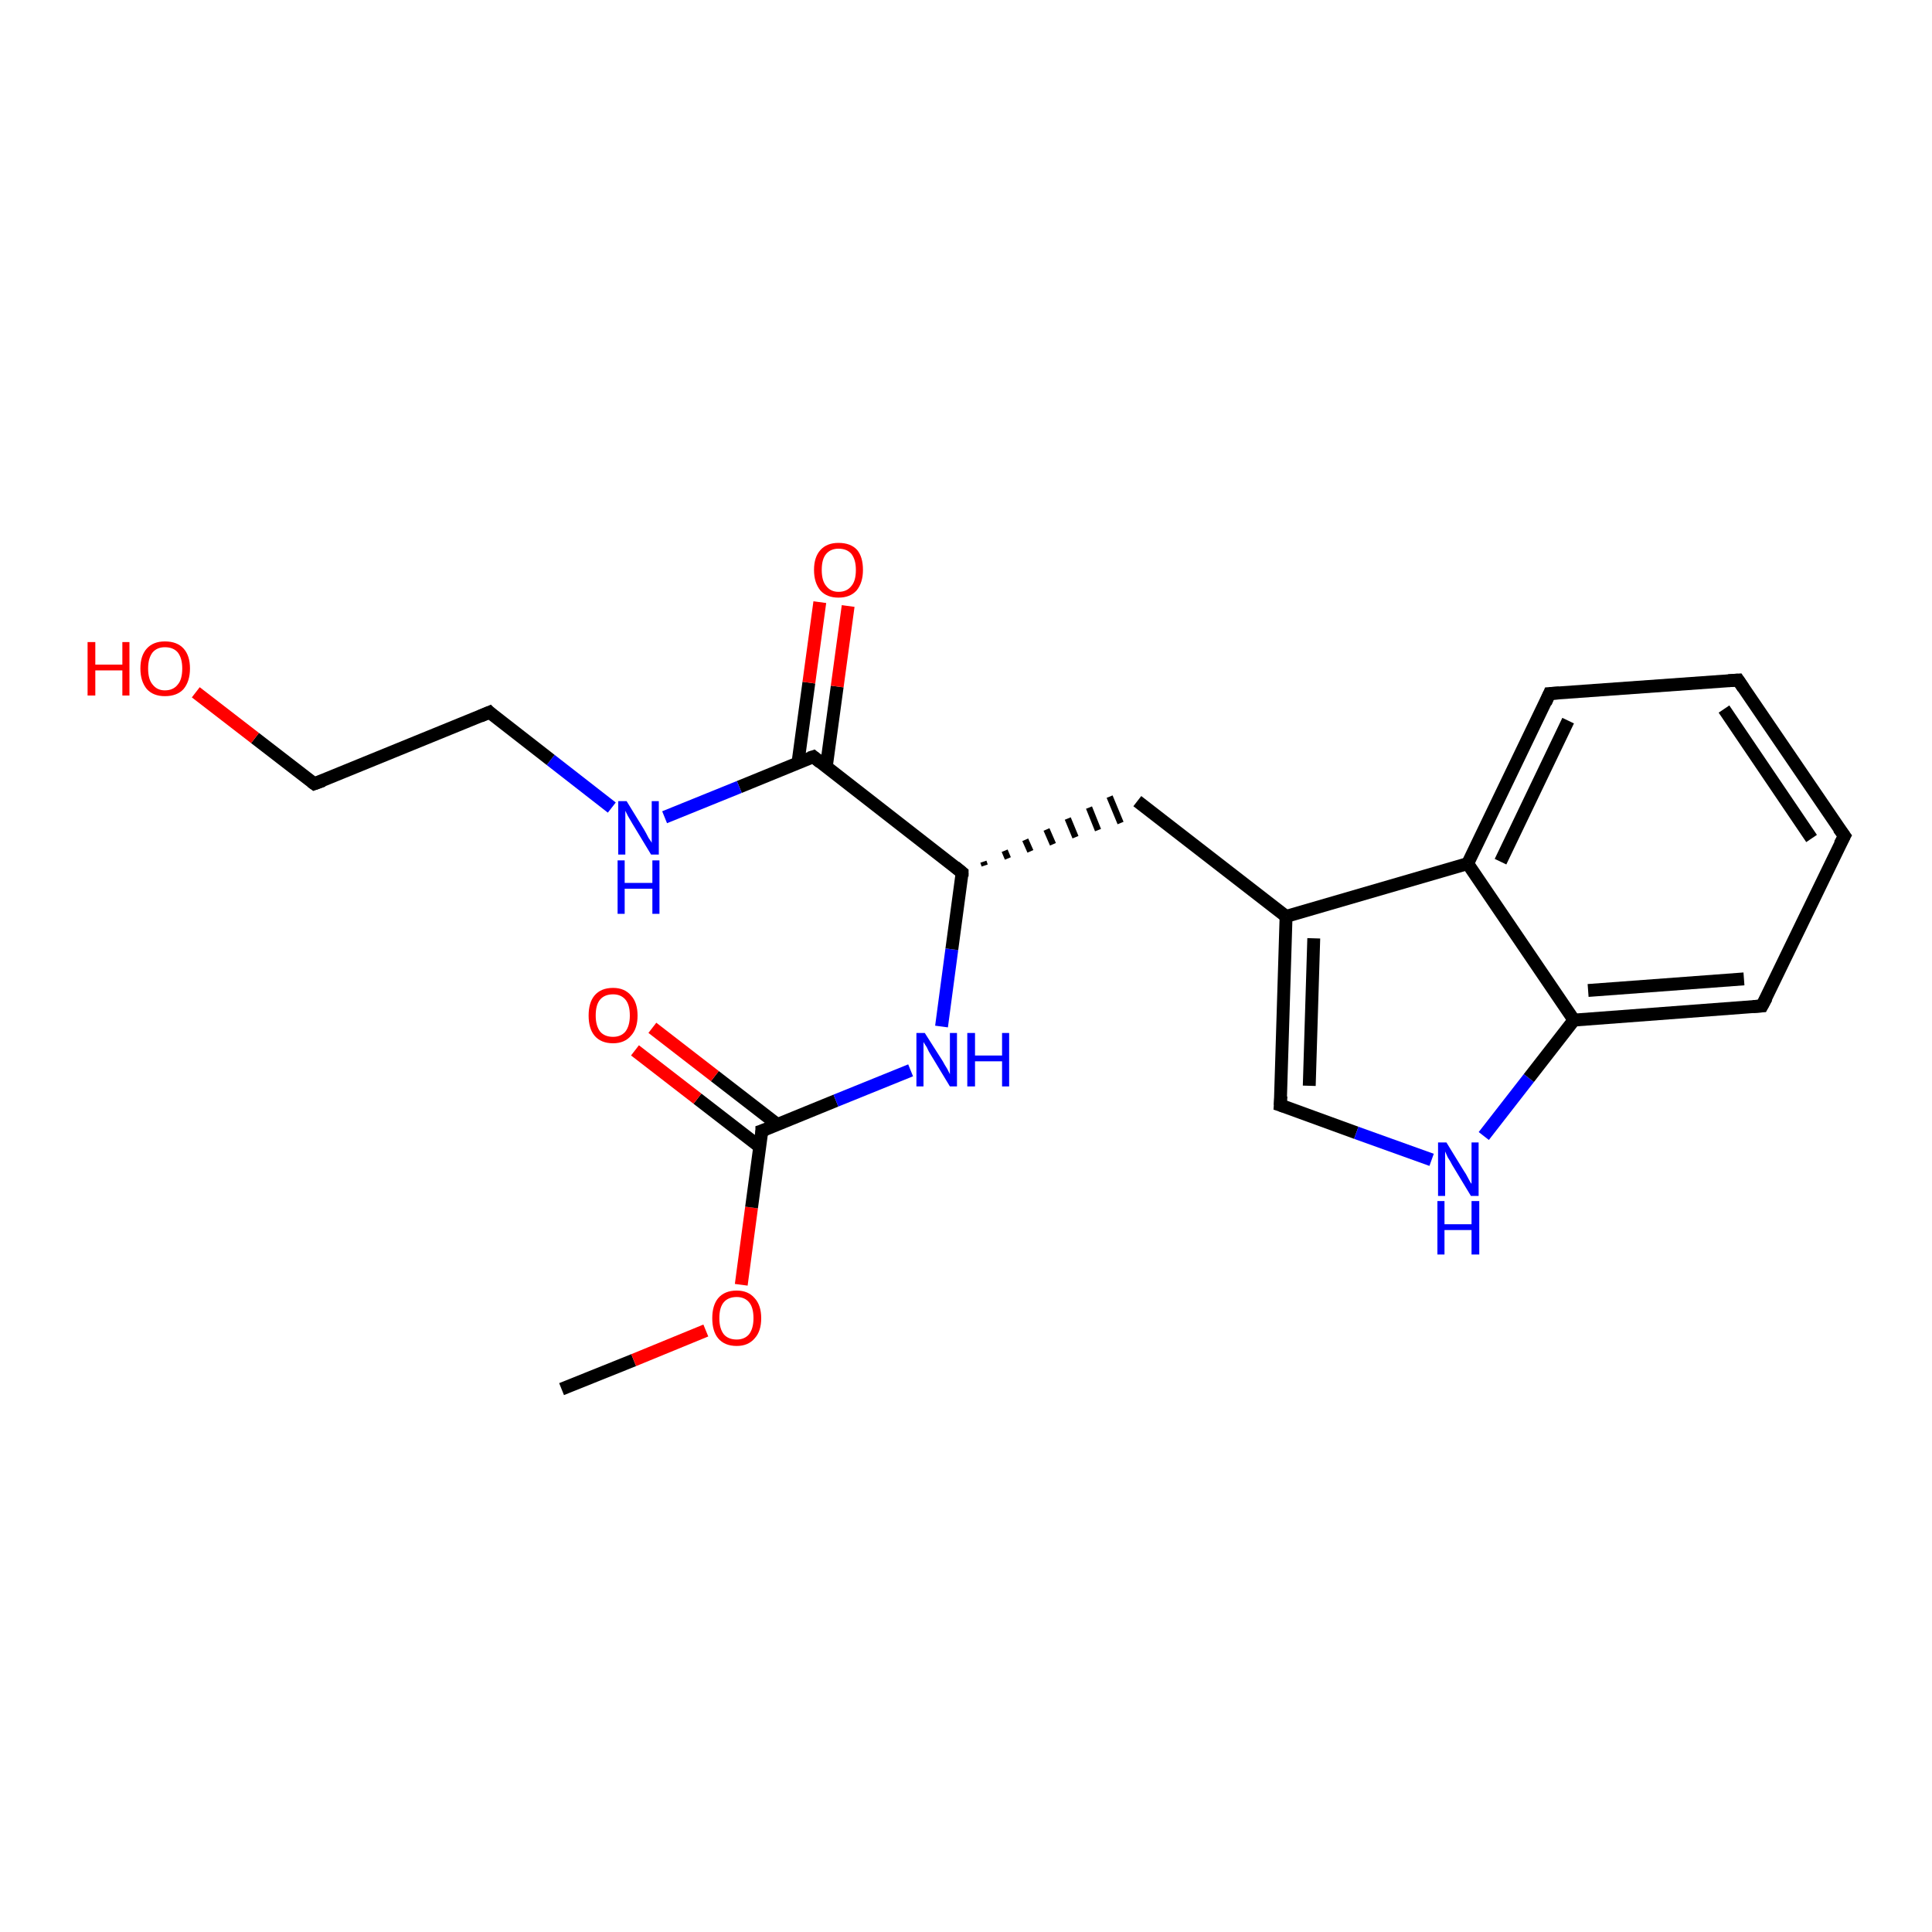 <?xml version='1.0' encoding='iso-8859-1'?>
<svg version='1.1' baseProfile='full'
              xmlns='http://www.w3.org/2000/svg'
                      xmlns:rdkit='http://www.rdkit.org/xml'
                      xmlns:xlink='http://www.w3.org/1999/xlink'
                  xml:space='preserve'
width='300px' height='300px' viewBox='0 0 300 300'>
<!-- END OF HEADER -->
<rect style='opacity:1.0;fill:#FFFFFF;stroke:none' width='300.0' height='300.0' x='0.0' y='0.0'> </rect>
<path class='bond-0 atom-0 atom-1' d='M 87.2,215.7 L 98.4,211.2' style='fill:none;fill-rule:evenodd;stroke:#000000;stroke-width:2.0px;stroke-linecap:butt;stroke-linejoin:miter;stroke-opacity:1' />
<path class='bond-0 atom-0 atom-1' d='M 98.4,211.2 L 109.6,206.6' style='fill:none;fill-rule:evenodd;stroke:#FF0000;stroke-width:2.0px;stroke-linecap:butt;stroke-linejoin:miter;stroke-opacity:1' />
<path class='bond-1 atom-1 atom-2' d='M 115.1,199.5 L 116.7,187.5' style='fill:none;fill-rule:evenodd;stroke:#FF0000;stroke-width:2.0px;stroke-linecap:butt;stroke-linejoin:miter;stroke-opacity:1' />
<path class='bond-1 atom-1 atom-2' d='M 116.7,187.5 L 118.3,175.6' style='fill:none;fill-rule:evenodd;stroke:#000000;stroke-width:2.0px;stroke-linecap:butt;stroke-linejoin:miter;stroke-opacity:1' />
<path class='bond-2 atom-2 atom-3' d='M 120.7,174.6 L 111.0,167.1' style='fill:none;fill-rule:evenodd;stroke:#000000;stroke-width:2.0px;stroke-linecap:butt;stroke-linejoin:miter;stroke-opacity:1' />
<path class='bond-2 atom-2 atom-3' d='M 111.0,167.1 L 101.3,159.6' style='fill:none;fill-rule:evenodd;stroke:#FF0000;stroke-width:2.0px;stroke-linecap:butt;stroke-linejoin:miter;stroke-opacity:1' />
<path class='bond-2 atom-2 atom-3' d='M 118.0,178.1 L 108.3,170.6' style='fill:none;fill-rule:evenodd;stroke:#000000;stroke-width:2.0px;stroke-linecap:butt;stroke-linejoin:miter;stroke-opacity:1' />
<path class='bond-2 atom-2 atom-3' d='M 108.3,170.6 L 98.6,163.1' style='fill:none;fill-rule:evenodd;stroke:#FF0000;stroke-width:2.0px;stroke-linecap:butt;stroke-linejoin:miter;stroke-opacity:1' />
<path class='bond-3 atom-2 atom-4' d='M 118.3,175.6 L 129.8,170.9' style='fill:none;fill-rule:evenodd;stroke:#000000;stroke-width:2.0px;stroke-linecap:butt;stroke-linejoin:miter;stroke-opacity:1' />
<path class='bond-3 atom-2 atom-4' d='M 129.8,170.9 L 141.4,166.2' style='fill:none;fill-rule:evenodd;stroke:#0000FF;stroke-width:2.0px;stroke-linecap:butt;stroke-linejoin:miter;stroke-opacity:1' />
<path class='bond-4 atom-4 atom-5' d='M 146.2,159.4 L 147.8,147.4' style='fill:none;fill-rule:evenodd;stroke:#0000FF;stroke-width:2.0px;stroke-linecap:butt;stroke-linejoin:miter;stroke-opacity:1' />
<path class='bond-4 atom-4 atom-5' d='M 147.8,147.4 L 149.4,135.5' style='fill:none;fill-rule:evenodd;stroke:#000000;stroke-width:2.0px;stroke-linecap:butt;stroke-linejoin:miter;stroke-opacity:1' />
<path class='bond-5 atom-5 atom-6' d='M 152.9,134.4 L 152.7,133.8' style='fill:none;fill-rule:evenodd;stroke:#000000;stroke-width:1.0px;stroke-linecap:butt;stroke-linejoin:miter;stroke-opacity:1' />
<path class='bond-5 atom-5 atom-6' d='M 156.5,133.3 L 156.0,132.1' style='fill:none;fill-rule:evenodd;stroke:#000000;stroke-width:1.0px;stroke-linecap:butt;stroke-linejoin:miter;stroke-opacity:1' />
<path class='bond-5 atom-5 atom-6' d='M 160.0,132.2 L 159.2,130.4' style='fill:none;fill-rule:evenodd;stroke:#000000;stroke-width:1.0px;stroke-linecap:butt;stroke-linejoin:miter;stroke-opacity:1' />
<path class='bond-5 atom-5 atom-6' d='M 163.5,131.1 L 162.5,128.8' style='fill:none;fill-rule:evenodd;stroke:#000000;stroke-width:1.0px;stroke-linecap:butt;stroke-linejoin:miter;stroke-opacity:1' />
<path class='bond-5 atom-5 atom-6' d='M 167.0,130.0 L 165.8,127.1' style='fill:none;fill-rule:evenodd;stroke:#000000;stroke-width:1.0px;stroke-linecap:butt;stroke-linejoin:miter;stroke-opacity:1' />
<path class='bond-5 atom-5 atom-6' d='M 170.5,128.9 L 169.1,125.4' style='fill:none;fill-rule:evenodd;stroke:#000000;stroke-width:1.0px;stroke-linecap:butt;stroke-linejoin:miter;stroke-opacity:1' />
<path class='bond-5 atom-5 atom-6' d='M 174.0,127.8 L 172.3,123.7' style='fill:none;fill-rule:evenodd;stroke:#000000;stroke-width:1.0px;stroke-linecap:butt;stroke-linejoin:miter;stroke-opacity:1' />
<path class='bond-6 atom-6 atom-7' d='M 176.6,124.4 L 199.7,142.3' style='fill:none;fill-rule:evenodd;stroke:#000000;stroke-width:2.0px;stroke-linecap:butt;stroke-linejoin:miter;stroke-opacity:1' />
<path class='bond-7 atom-7 atom-8' d='M 199.7,142.3 L 198.8,171.6' style='fill:none;fill-rule:evenodd;stroke:#000000;stroke-width:2.0px;stroke-linecap:butt;stroke-linejoin:miter;stroke-opacity:1' />
<path class='bond-7 atom-7 atom-8' d='M 204.0,145.7 L 203.3,168.6' style='fill:none;fill-rule:evenodd;stroke:#000000;stroke-width:2.0px;stroke-linecap:butt;stroke-linejoin:miter;stroke-opacity:1' />
<path class='bond-8 atom-8 atom-9' d='M 198.8,171.6 L 210.6,175.9' style='fill:none;fill-rule:evenodd;stroke:#000000;stroke-width:2.0px;stroke-linecap:butt;stroke-linejoin:miter;stroke-opacity:1' />
<path class='bond-8 atom-8 atom-9' d='M 210.6,175.9 L 222.3,180.1' style='fill:none;fill-rule:evenodd;stroke:#0000FF;stroke-width:2.0px;stroke-linecap:butt;stroke-linejoin:miter;stroke-opacity:1' />
<path class='bond-9 atom-9 atom-10' d='M 230.4,176.4 L 237.4,167.4' style='fill:none;fill-rule:evenodd;stroke:#0000FF;stroke-width:2.0px;stroke-linecap:butt;stroke-linejoin:miter;stroke-opacity:1' />
<path class='bond-9 atom-9 atom-10' d='M 237.4,167.4 L 244.4,158.4' style='fill:none;fill-rule:evenodd;stroke:#000000;stroke-width:2.0px;stroke-linecap:butt;stroke-linejoin:miter;stroke-opacity:1' />
<path class='bond-10 atom-10 atom-11' d='M 244.4,158.4 L 273.6,156.2' style='fill:none;fill-rule:evenodd;stroke:#000000;stroke-width:2.0px;stroke-linecap:butt;stroke-linejoin:miter;stroke-opacity:1' />
<path class='bond-10 atom-10 atom-11' d='M 246.6,153.8 L 270.8,152.0' style='fill:none;fill-rule:evenodd;stroke:#000000;stroke-width:2.0px;stroke-linecap:butt;stroke-linejoin:miter;stroke-opacity:1' />
<path class='bond-11 atom-11 atom-12' d='M 273.6,156.2 L 286.4,129.8' style='fill:none;fill-rule:evenodd;stroke:#000000;stroke-width:2.0px;stroke-linecap:butt;stroke-linejoin:miter;stroke-opacity:1' />
<path class='bond-12 atom-12 atom-13' d='M 286.4,129.8 L 269.9,105.6' style='fill:none;fill-rule:evenodd;stroke:#000000;stroke-width:2.0px;stroke-linecap:butt;stroke-linejoin:miter;stroke-opacity:1' />
<path class='bond-12 atom-12 atom-13' d='M 281.3,130.2 L 267.7,110.1' style='fill:none;fill-rule:evenodd;stroke:#000000;stroke-width:2.0px;stroke-linecap:butt;stroke-linejoin:miter;stroke-opacity:1' />
<path class='bond-13 atom-13 atom-14' d='M 269.9,105.6 L 240.6,107.7' style='fill:none;fill-rule:evenodd;stroke:#000000;stroke-width:2.0px;stroke-linecap:butt;stroke-linejoin:miter;stroke-opacity:1' />
<path class='bond-14 atom-14 atom-15' d='M 240.6,107.7 L 227.9,134.1' style='fill:none;fill-rule:evenodd;stroke:#000000;stroke-width:2.0px;stroke-linecap:butt;stroke-linejoin:miter;stroke-opacity:1' />
<path class='bond-14 atom-14 atom-15' d='M 243.5,111.9 L 233.0,133.8' style='fill:none;fill-rule:evenodd;stroke:#000000;stroke-width:2.0px;stroke-linecap:butt;stroke-linejoin:miter;stroke-opacity:1' />
<path class='bond-15 atom-5 atom-16' d='M 149.4,135.5 L 126.3,117.5' style='fill:none;fill-rule:evenodd;stroke:#000000;stroke-width:2.0px;stroke-linecap:butt;stroke-linejoin:miter;stroke-opacity:1' />
<path class='bond-16 atom-16 atom-17' d='M 128.3,119.1 L 130.0,106.6' style='fill:none;fill-rule:evenodd;stroke:#000000;stroke-width:2.0px;stroke-linecap:butt;stroke-linejoin:miter;stroke-opacity:1' />
<path class='bond-16 atom-16 atom-17' d='M 130.0,106.6 L 131.7,94.1' style='fill:none;fill-rule:evenodd;stroke:#FF0000;stroke-width:2.0px;stroke-linecap:butt;stroke-linejoin:miter;stroke-opacity:1' />
<path class='bond-16 atom-16 atom-17' d='M 123.9,118.5 L 125.6,106.0' style='fill:none;fill-rule:evenodd;stroke:#000000;stroke-width:2.0px;stroke-linecap:butt;stroke-linejoin:miter;stroke-opacity:1' />
<path class='bond-16 atom-16 atom-17' d='M 125.6,106.0 L 127.3,93.5' style='fill:none;fill-rule:evenodd;stroke:#FF0000;stroke-width:2.0px;stroke-linecap:butt;stroke-linejoin:miter;stroke-opacity:1' />
<path class='bond-17 atom-16 atom-18' d='M 126.3,117.5 L 114.8,122.2' style='fill:none;fill-rule:evenodd;stroke:#000000;stroke-width:2.0px;stroke-linecap:butt;stroke-linejoin:miter;stroke-opacity:1' />
<path class='bond-17 atom-16 atom-18' d='M 114.8,122.2 L 103.2,126.9' style='fill:none;fill-rule:evenodd;stroke:#0000FF;stroke-width:2.0px;stroke-linecap:butt;stroke-linejoin:miter;stroke-opacity:1' />
<path class='bond-18 atom-18 atom-19' d='M 95.0,125.4 L 85.5,118.0' style='fill:none;fill-rule:evenodd;stroke:#0000FF;stroke-width:2.0px;stroke-linecap:butt;stroke-linejoin:miter;stroke-opacity:1' />
<path class='bond-18 atom-18 atom-19' d='M 85.5,118.0 L 76.0,110.6' style='fill:none;fill-rule:evenodd;stroke:#000000;stroke-width:2.0px;stroke-linecap:butt;stroke-linejoin:miter;stroke-opacity:1' />
<path class='bond-19 atom-19 atom-20' d='M 76.0,110.6 L 48.8,121.7' style='fill:none;fill-rule:evenodd;stroke:#000000;stroke-width:2.0px;stroke-linecap:butt;stroke-linejoin:miter;stroke-opacity:1' />
<path class='bond-20 atom-20 atom-21' d='M 48.8,121.7 L 39.6,114.6' style='fill:none;fill-rule:evenodd;stroke:#000000;stroke-width:2.0px;stroke-linecap:butt;stroke-linejoin:miter;stroke-opacity:1' />
<path class='bond-20 atom-20 atom-21' d='M 39.6,114.6 L 30.4,107.5' style='fill:none;fill-rule:evenodd;stroke:#FF0000;stroke-width:2.0px;stroke-linecap:butt;stroke-linejoin:miter;stroke-opacity:1' />
<path class='bond-21 atom-15 atom-7' d='M 227.9,134.1 L 199.7,142.3' style='fill:none;fill-rule:evenodd;stroke:#000000;stroke-width:2.0px;stroke-linecap:butt;stroke-linejoin:miter;stroke-opacity:1' />
<path class='bond-22 atom-15 atom-10' d='M 227.9,134.1 L 244.4,158.4' style='fill:none;fill-rule:evenodd;stroke:#000000;stroke-width:2.0px;stroke-linecap:butt;stroke-linejoin:miter;stroke-opacity:1' />
<path d='M 118.3,176.2 L 118.3,175.6 L 118.9,175.4' style='fill:none;stroke:#000000;stroke-width:2.0px;stroke-linecap:butt;stroke-linejoin:miter;stroke-opacity:1;' />
<path d='M 149.4,136.1 L 149.4,135.5 L 148.3,134.6' style='fill:none;stroke:#000000;stroke-width:2.0px;stroke-linecap:butt;stroke-linejoin:miter;stroke-opacity:1;' />
<path d='M 198.9,170.2 L 198.8,171.6 L 199.4,171.8' style='fill:none;stroke:#000000;stroke-width:2.0px;stroke-linecap:butt;stroke-linejoin:miter;stroke-opacity:1;' />
<path d='M 272.2,156.3 L 273.6,156.2 L 274.3,154.9' style='fill:none;stroke:#000000;stroke-width:2.0px;stroke-linecap:butt;stroke-linejoin:miter;stroke-opacity:1;' />
<path d='M 285.7,131.1 L 286.4,129.8 L 285.5,128.6' style='fill:none;stroke:#000000;stroke-width:2.0px;stroke-linecap:butt;stroke-linejoin:miter;stroke-opacity:1;' />
<path d='M 270.7,106.8 L 269.9,105.6 L 268.4,105.7' style='fill:none;stroke:#000000;stroke-width:2.0px;stroke-linecap:butt;stroke-linejoin:miter;stroke-opacity:1;' />
<path d='M 242.1,107.6 L 240.6,107.7 L 240.0,109.1' style='fill:none;stroke:#000000;stroke-width:2.0px;stroke-linecap:butt;stroke-linejoin:miter;stroke-opacity:1;' />
<path d='M 127.4,118.4 L 126.3,117.5 L 125.7,117.7' style='fill:none;stroke:#000000;stroke-width:2.0px;stroke-linecap:butt;stroke-linejoin:miter;stroke-opacity:1;' />
<path d='M 76.4,111.0 L 76.0,110.6 L 74.6,111.2' style='fill:none;stroke:#000000;stroke-width:2.0px;stroke-linecap:butt;stroke-linejoin:miter;stroke-opacity:1;' />
<path d='M 50.2,121.2 L 48.8,121.7 L 48.4,121.4' style='fill:none;stroke:#000000;stroke-width:2.0px;stroke-linecap:butt;stroke-linejoin:miter;stroke-opacity:1;' />
<path class='atom-1' d='M 110.6 204.7
Q 110.6 202.7, 111.5 201.6
Q 112.5 200.4, 114.4 200.4
Q 116.2 200.4, 117.2 201.6
Q 118.2 202.7, 118.2 204.7
Q 118.2 206.7, 117.2 207.8
Q 116.2 209.0, 114.4 209.0
Q 112.5 209.0, 111.5 207.8
Q 110.6 206.7, 110.6 204.7
M 114.4 208.0
Q 115.6 208.0, 116.3 207.2
Q 117.0 206.3, 117.0 204.7
Q 117.0 203.0, 116.3 202.2
Q 115.6 201.4, 114.4 201.4
Q 113.1 201.4, 112.4 202.2
Q 111.7 203.0, 111.7 204.7
Q 111.7 206.3, 112.4 207.2
Q 113.1 208.0, 114.4 208.0
' fill='#FF0000'/>
<path class='atom-3' d='M 91.4 157.7
Q 91.4 155.7, 92.3 154.6
Q 93.3 153.4, 95.2 153.4
Q 97.0 153.4, 98.0 154.6
Q 99.0 155.7, 99.0 157.7
Q 99.0 159.7, 98.0 160.8
Q 97.0 162.0, 95.2 162.0
Q 93.3 162.0, 92.3 160.8
Q 91.4 159.7, 91.4 157.7
M 95.2 161.0
Q 96.4 161.0, 97.1 160.2
Q 97.8 159.3, 97.8 157.7
Q 97.8 156.0, 97.1 155.2
Q 96.4 154.4, 95.2 154.4
Q 93.9 154.4, 93.2 155.2
Q 92.5 156.0, 92.5 157.7
Q 92.5 159.3, 93.2 160.2
Q 93.9 161.0, 95.2 161.0
' fill='#FF0000'/>
<path class='atom-4' d='M 143.6 160.4
L 146.4 164.8
Q 146.6 165.2, 147.1 166.0
Q 147.5 166.8, 147.5 166.8
L 147.5 160.4
L 148.6 160.4
L 148.6 168.7
L 147.5 168.7
L 144.6 163.9
Q 144.2 163.3, 143.9 162.6
Q 143.5 162.0, 143.4 161.8
L 143.4 168.7
L 142.3 168.7
L 142.3 160.4
L 143.6 160.4
' fill='#0000FF'/>
<path class='atom-4' d='M 150.2 160.4
L 151.4 160.4
L 151.4 163.9
L 155.6 163.9
L 155.6 160.4
L 156.7 160.4
L 156.7 168.7
L 155.6 168.7
L 155.6 164.8
L 151.4 164.8
L 151.4 168.7
L 150.2 168.7
L 150.2 160.4
' fill='#0000FF'/>
<path class='atom-9' d='M 224.6 177.4
L 227.3 181.8
Q 227.6 182.2, 228.0 183.0
Q 228.4 183.8, 228.5 183.8
L 228.5 177.4
L 229.6 177.4
L 229.6 185.7
L 228.4 185.7
L 225.5 180.9
Q 225.2 180.3, 224.8 179.7
Q 224.5 179.0, 224.4 178.8
L 224.4 185.7
L 223.3 185.7
L 223.3 177.4
L 224.6 177.4
' fill='#0000FF'/>
<path class='atom-9' d='M 223.2 186.5
L 224.3 186.5
L 224.3 190.1
L 228.5 190.1
L 228.5 186.5
L 229.7 186.5
L 229.7 194.8
L 228.5 194.8
L 228.5 191.0
L 224.3 191.0
L 224.3 194.8
L 223.2 194.8
L 223.2 186.5
' fill='#0000FF'/>
<path class='atom-17' d='M 126.4 88.5
Q 126.4 86.5, 127.4 85.4
Q 128.4 84.3, 130.2 84.3
Q 132.1 84.3, 133.1 85.4
Q 134.0 86.5, 134.0 88.5
Q 134.0 90.5, 133.0 91.7
Q 132.0 92.8, 130.2 92.8
Q 128.4 92.8, 127.4 91.7
Q 126.4 90.5, 126.4 88.5
M 130.2 91.9
Q 131.5 91.9, 132.2 91.0
Q 132.9 90.2, 132.9 88.5
Q 132.9 86.9, 132.2 86.0
Q 131.5 85.2, 130.2 85.2
Q 129.0 85.2, 128.3 86.0
Q 127.6 86.8, 127.6 88.5
Q 127.6 90.2, 128.3 91.0
Q 129.0 91.9, 130.2 91.9
' fill='#FF0000'/>
<path class='atom-18' d='M 97.3 124.4
L 100.0 128.8
Q 100.3 129.3, 100.7 130.1
Q 101.2 130.8, 101.2 130.9
L 101.2 124.4
L 102.3 124.4
L 102.3 132.7
L 101.1 132.7
L 98.2 127.9
Q 97.9 127.4, 97.5 126.7
Q 97.2 126.1, 97.1 125.9
L 97.1 132.7
L 96.0 132.7
L 96.0 124.4
L 97.3 124.4
' fill='#0000FF'/>
<path class='atom-18' d='M 95.9 133.6
L 97.0 133.6
L 97.0 137.1
L 101.3 137.1
L 101.3 133.6
L 102.4 133.6
L 102.4 141.9
L 101.3 141.9
L 101.3 138.0
L 97.0 138.0
L 97.0 141.9
L 95.9 141.9
L 95.9 133.6
' fill='#0000FF'/>
<path class='atom-21' d='M 13.6 99.7
L 14.8 99.7
L 14.8 103.2
L 19.0 103.2
L 19.0 99.7
L 20.1 99.7
L 20.1 108.0
L 19.0 108.0
L 19.0 104.1
L 14.8 104.1
L 14.8 108.0
L 13.6 108.0
L 13.6 99.7
' fill='#FF0000'/>
<path class='atom-21' d='M 21.8 103.8
Q 21.8 101.8, 22.8 100.7
Q 23.8 99.6, 25.6 99.6
Q 27.5 99.6, 28.5 100.7
Q 29.5 101.8, 29.5 103.8
Q 29.5 105.8, 28.5 107.0
Q 27.5 108.1, 25.6 108.1
Q 23.8 108.1, 22.8 107.0
Q 21.8 105.8, 21.8 103.8
M 25.6 107.2
Q 26.9 107.2, 27.6 106.3
Q 28.3 105.5, 28.3 103.8
Q 28.3 102.2, 27.6 101.3
Q 26.9 100.5, 25.6 100.5
Q 24.4 100.5, 23.7 101.3
Q 23.0 102.2, 23.0 103.8
Q 23.0 105.5, 23.7 106.3
Q 24.4 107.2, 25.6 107.2
' fill='#FF0000'/>
</svg>
